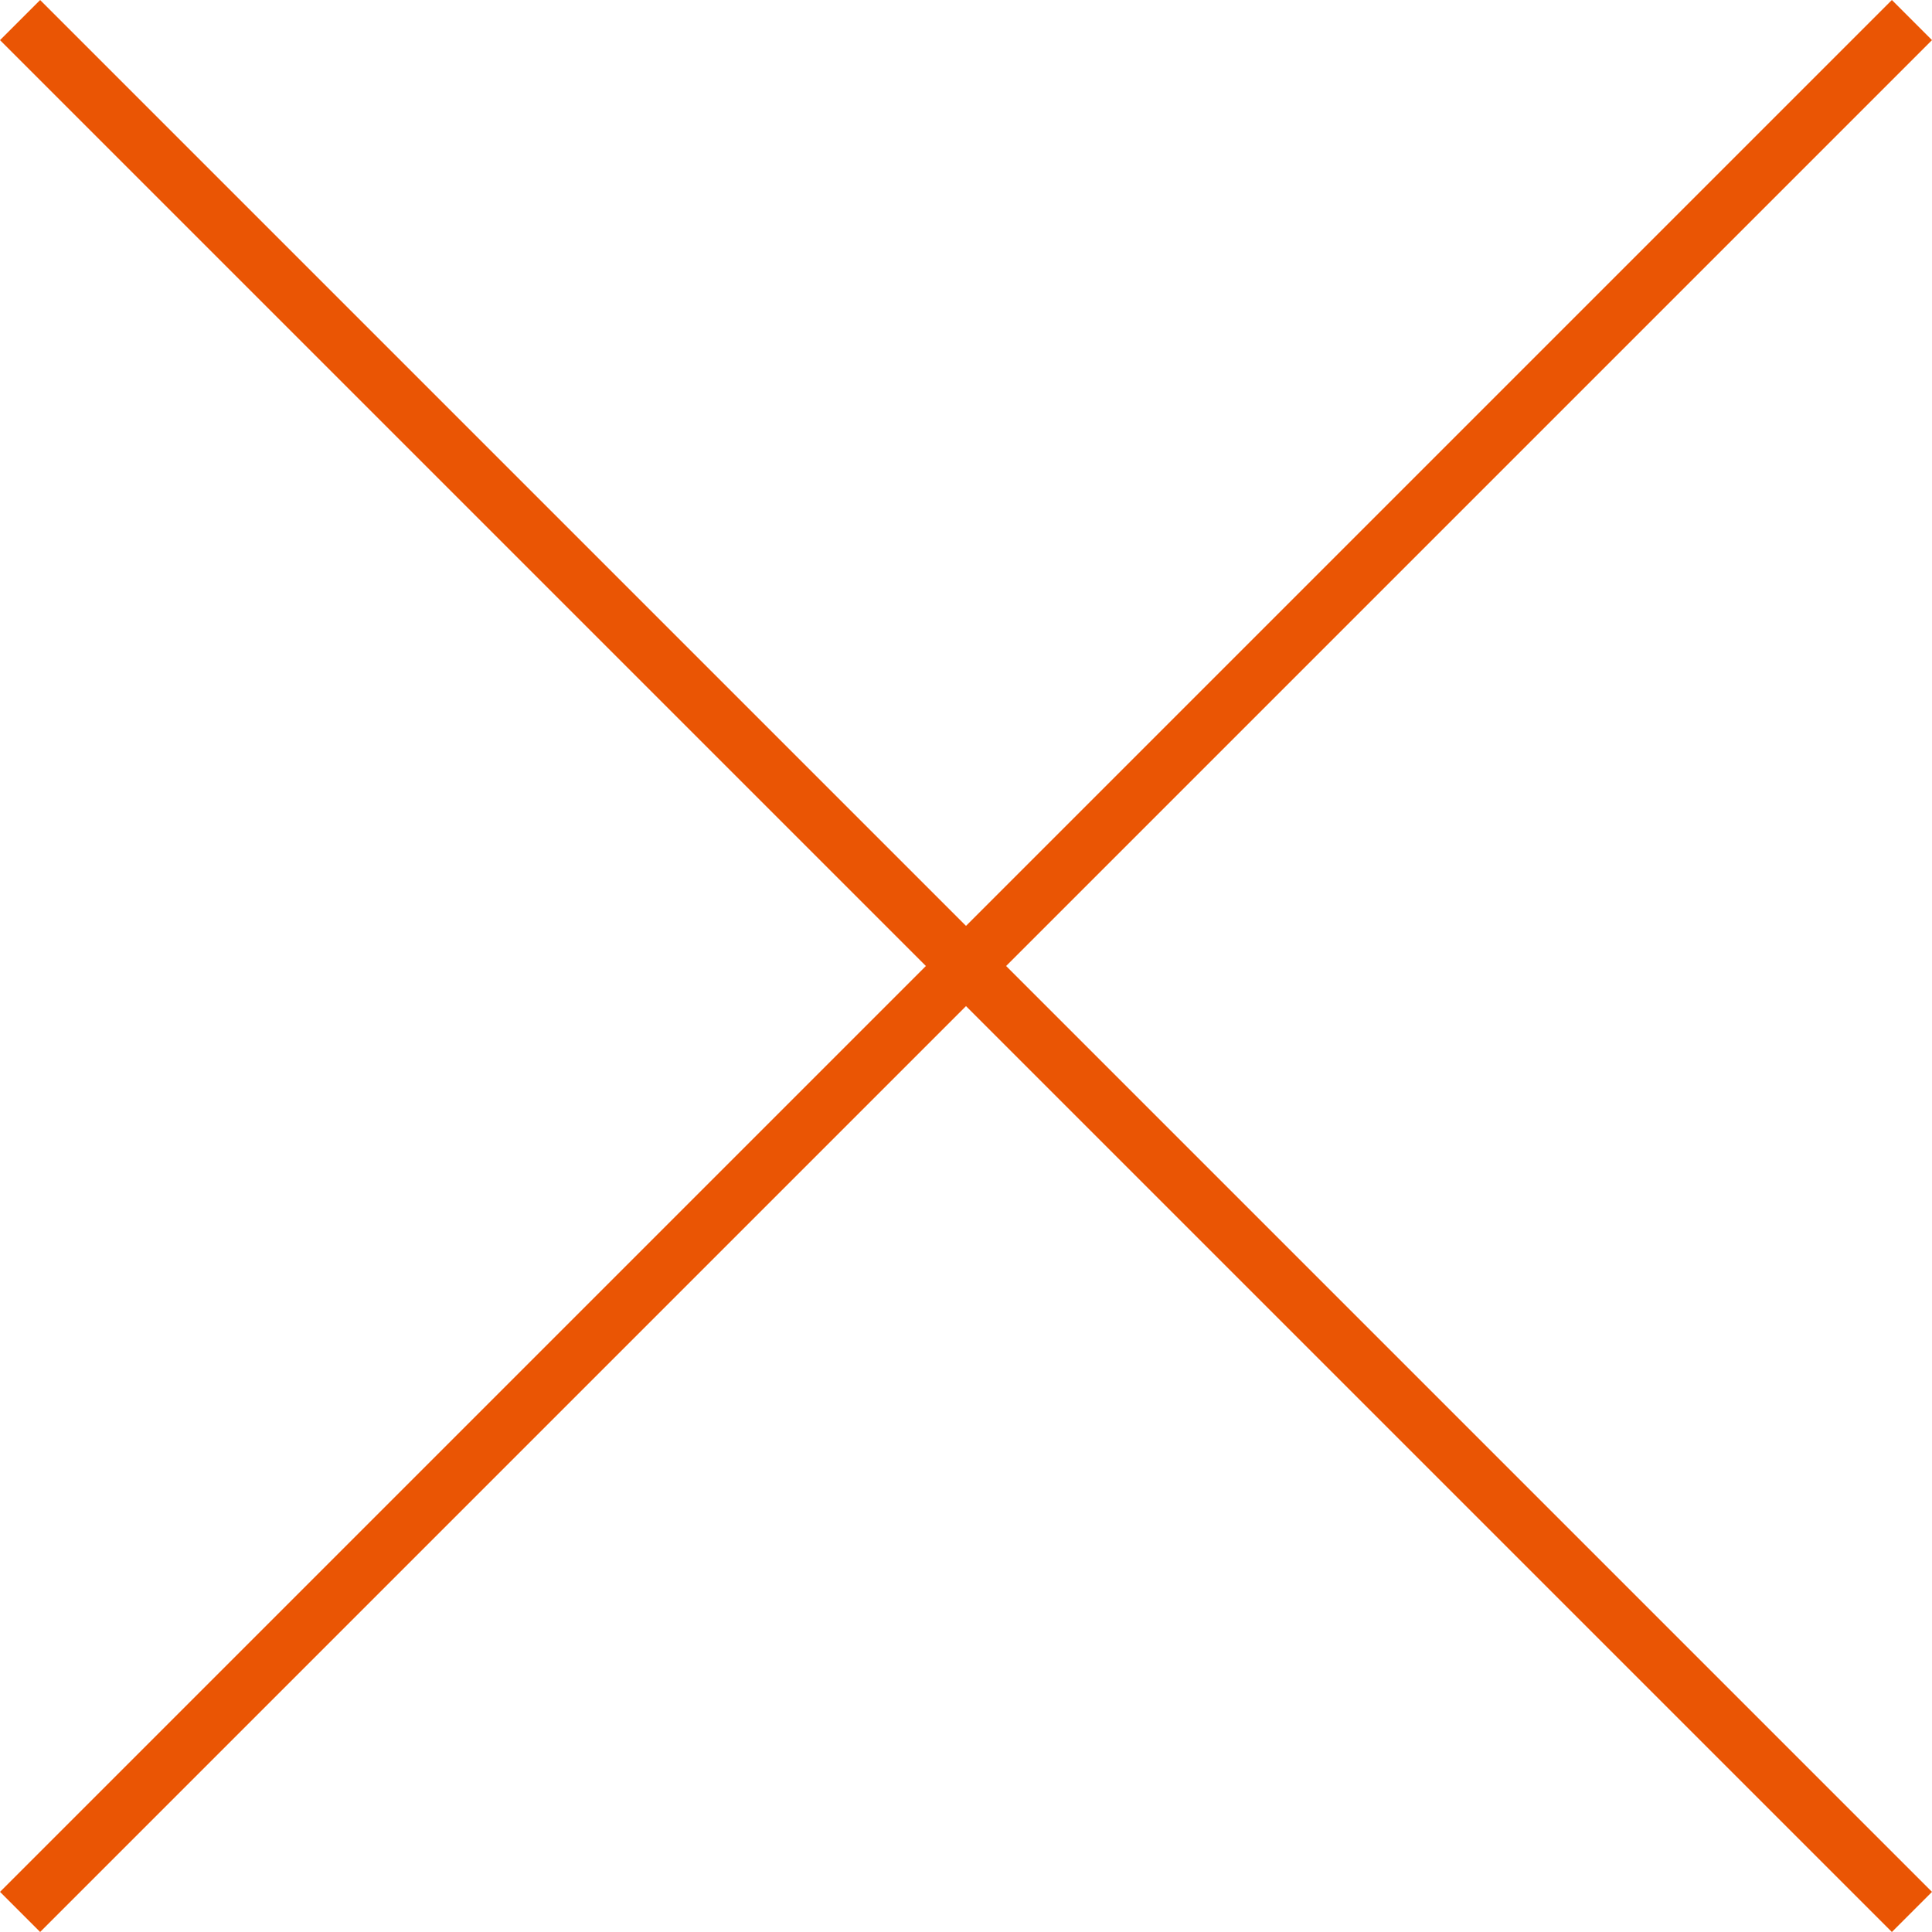 <svg xmlns="http://www.w3.org/2000/svg" viewBox="0 0 204.243 204.243"><defs><style>.a{fill:none;stroke:#ea5504;stroke-width:6px;}</style></defs><g transform="translate(-874.269 -2591.329)"><path class="a" d="M719.391,2589.922l200,200" transform="translate(157 3.529)"/><path class="a" d="M0,0,200,200" transform="translate(876.391 2793.45) rotate(-90)"/></g></svg>